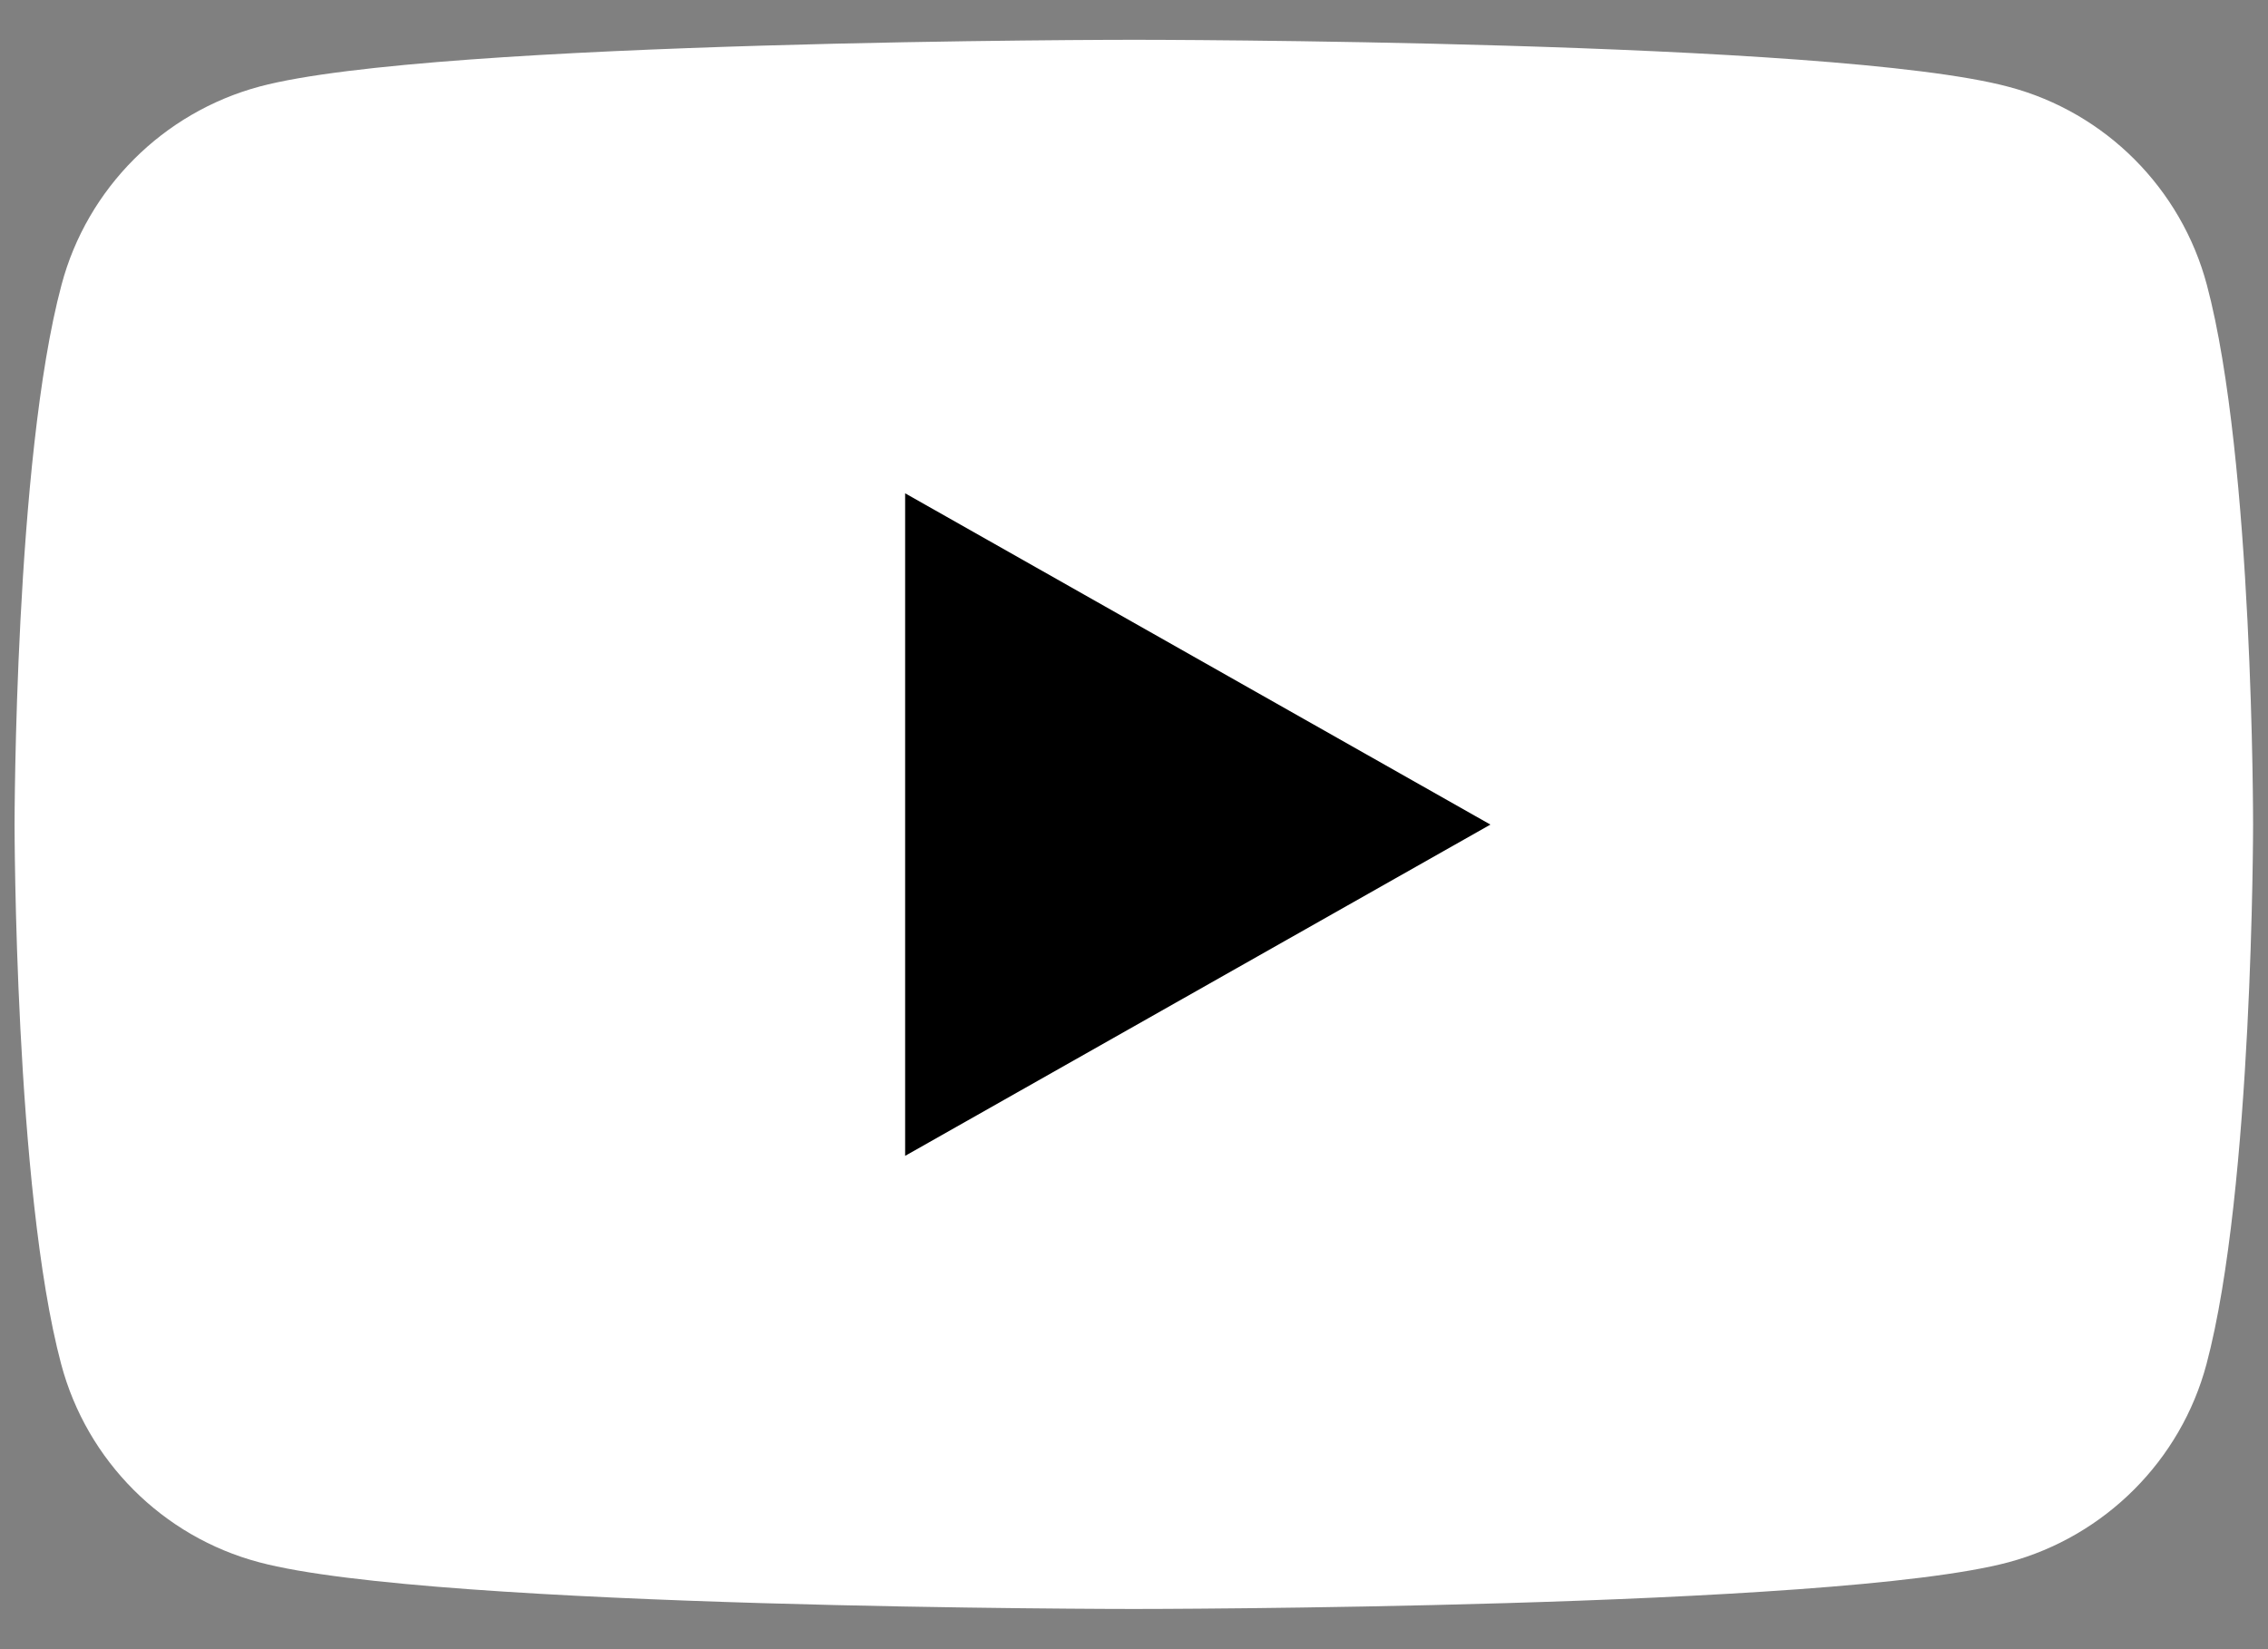<svg width="33" height="24" viewBox="0 0 33 24" fill="none" xmlns="http://www.w3.org/2000/svg">
<rect x="0" y="0" width="33" height="24" fill="#808080" stroke="none"/>
<g clip-path="url(#clip0_4953_8797)">
<path d="M32.111 4.148C31.737 2.741 30.634 1.637 29.232 1.265C26.686 0.579 16.503 0.579 16.503 0.579C16.503 0.579 6.315 0.579 3.775 1.26C2.373 1.637 1.269 2.741 0.896 4.142C0.212 6.693 0.212 12 0.212 12C0.212 12 0.212 17.307 0.89 19.852C1.264 21.259 2.367 22.363 3.769 22.735C6.309 23.415 16.497 23.415 16.497 23.415C16.497 23.415 26.686 23.415 29.226 22.735C30.628 22.357 31.732 21.253 32.105 19.852C32.783 17.307 32.783 12 32.783 12C32.783 12 32.789 6.693 32.111 4.148Z" fill="white"/>
<path d="M13.17 16.821V7.179L21.686 12L13.17 16.821Z" fill="black"/>
</g>
<defs>
<clipPath id="clip0_4953_8797">
<rect width="33" height="24" fill="white"/>
</clipPath>
</defs>
</svg>
